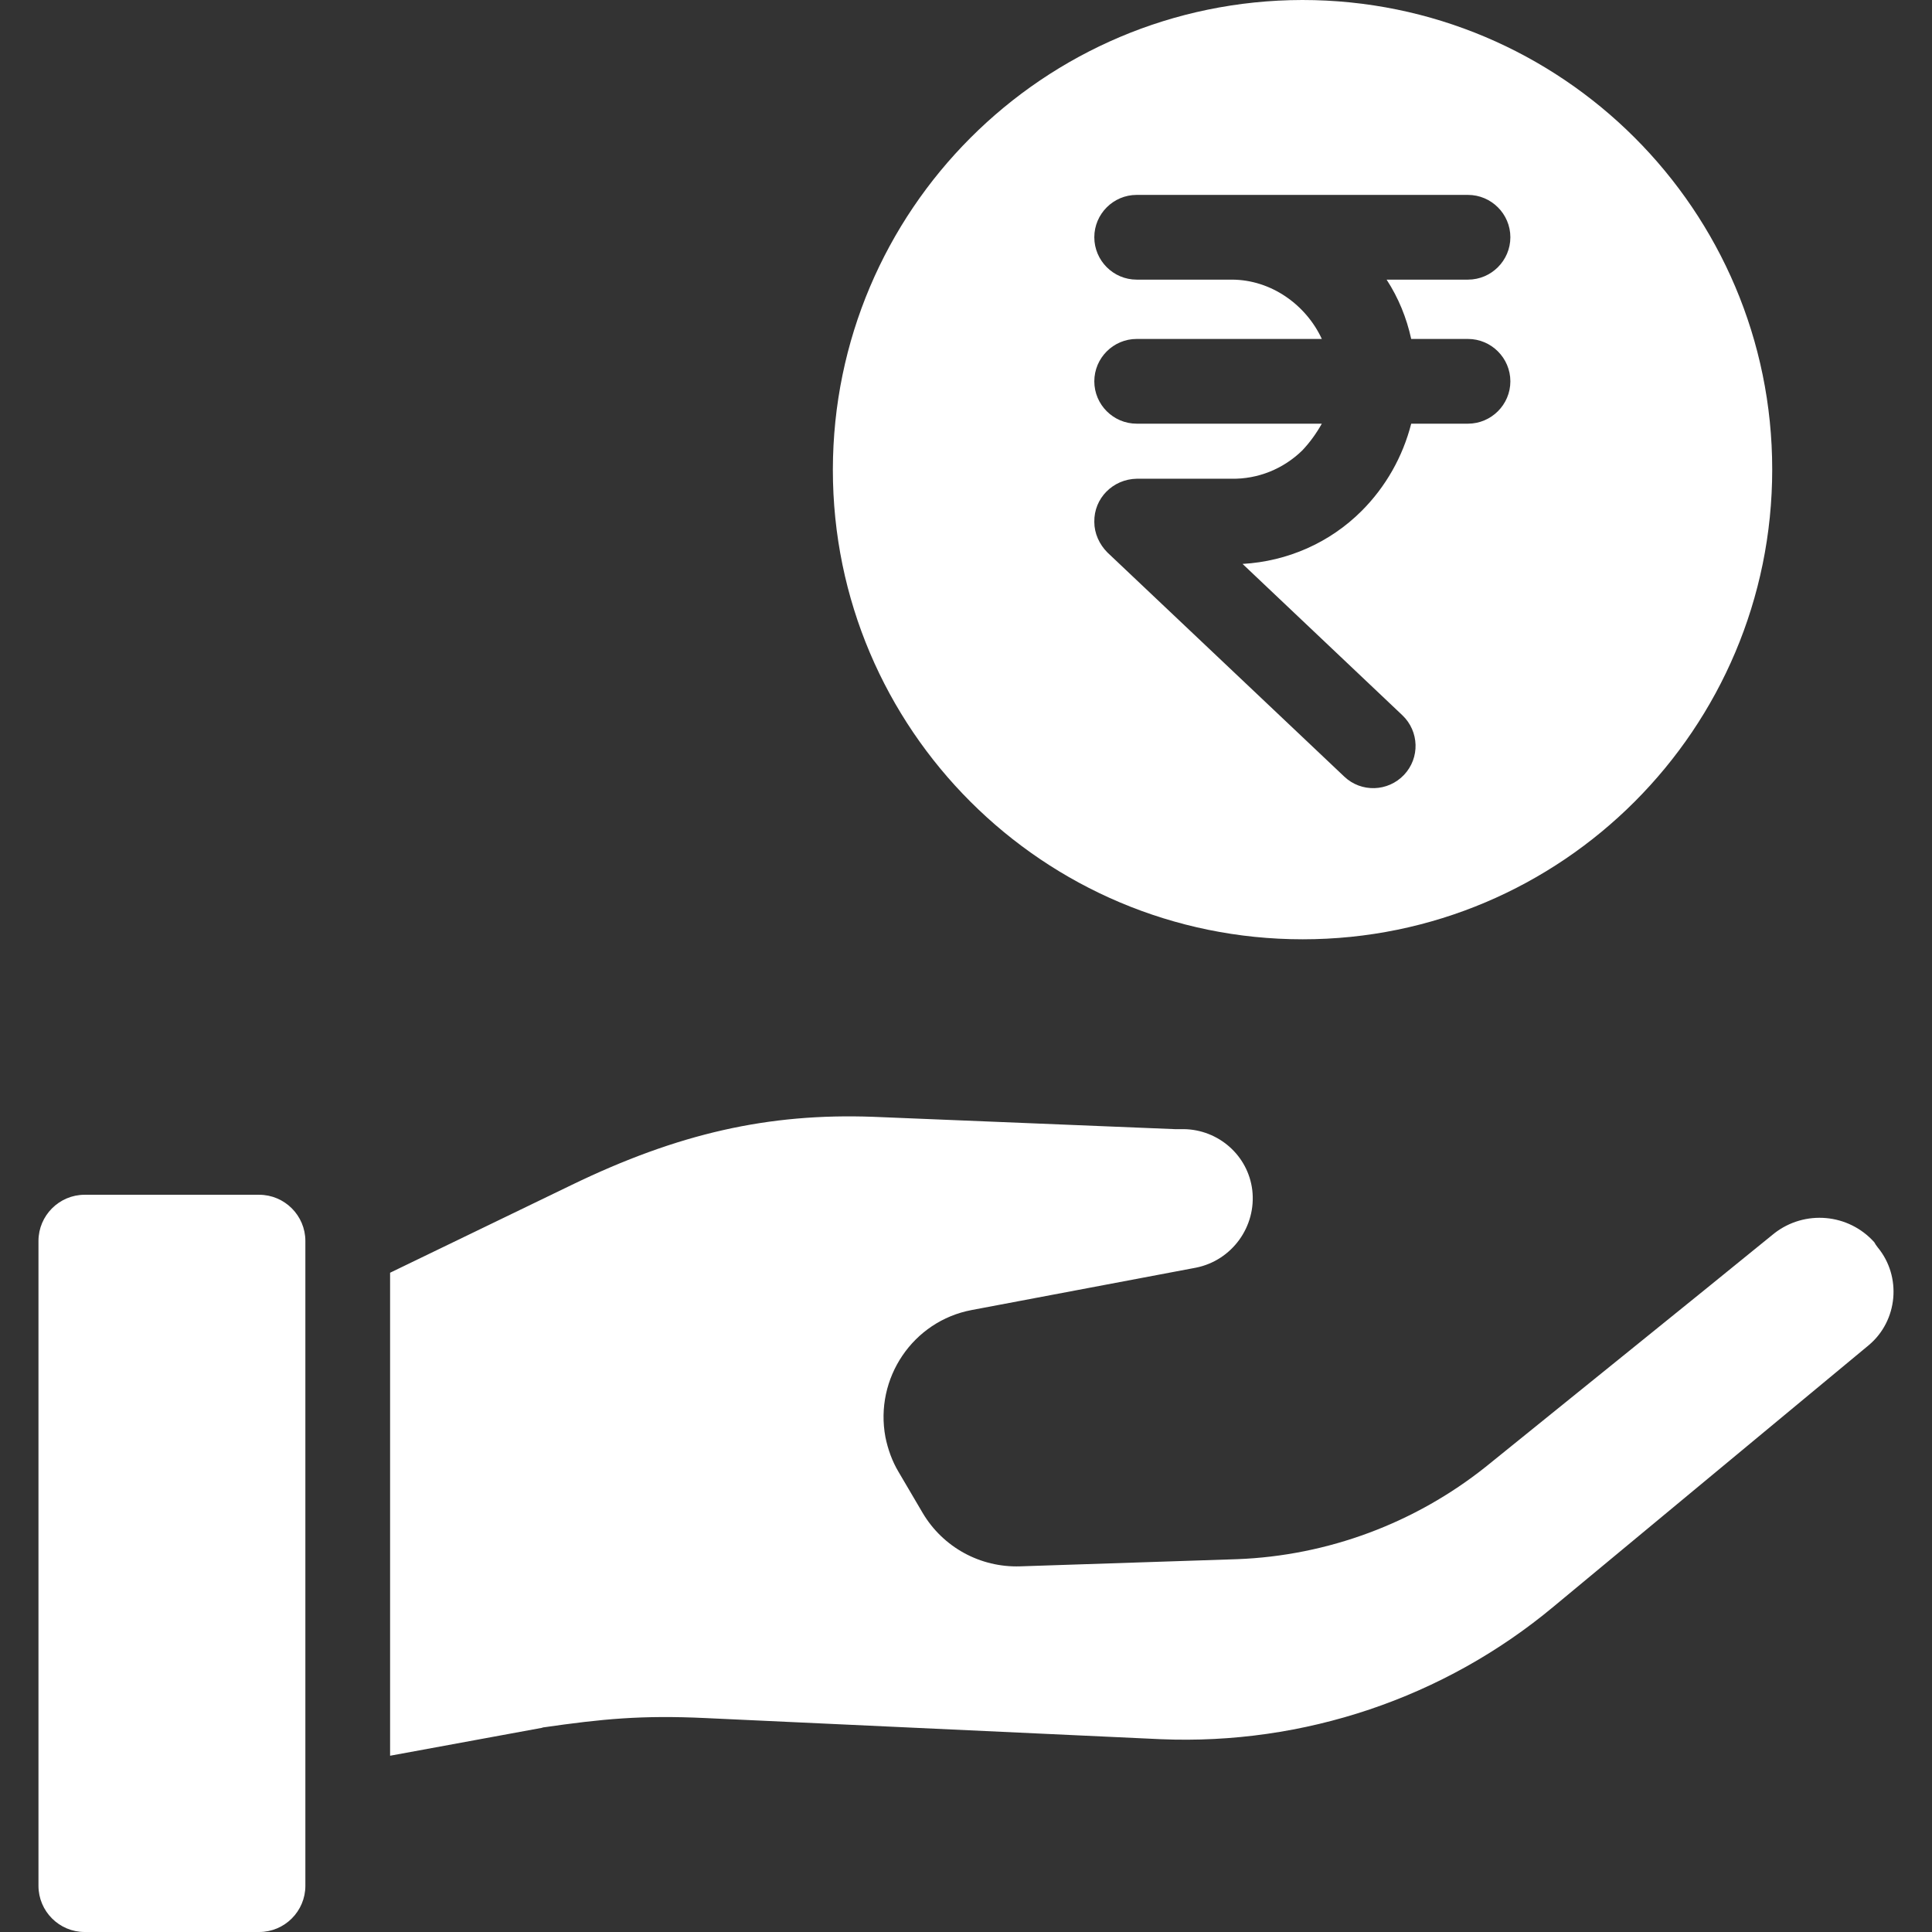 <svg width="34" height="34" viewBox="0 0 34 34" fill="none" xmlns="http://www.w3.org/2000/svg">
<rect x="0" y="0" width="34" height="34" fill="#333333" stroke="none"/>
<path d="M4.561 21.026H1.489C1.042 21.026 0.677 21.392 0.677 21.839V33.187C0.677 33.635 1.042 34 1.489 34H4.561C5.009 34 5.374 33.635 5.374 33.187V21.839C5.374 21.392 5.009 21.026 4.561 21.026Z" fill="white"/>
<path d="M33.044 21.951C33.021 21.921 32.999 21.891 32.984 21.861C32.529 21.354 31.761 21.287 31.224 21.705C29.733 22.92 27.556 24.672 26.147 25.813C24.902 26.805 23.366 27.379 21.77 27.439L17.953 27.565C17.252 27.588 16.596 27.23 16.238 26.626L15.813 25.903C15.701 25.716 15.626 25.507 15.582 25.291C15.388 24.255 16.066 23.248 17.102 23.054L21.047 22.309C21.681 22.182 22.113 21.585 22.038 20.944C21.964 20.333 21.442 19.878 20.831 19.871C20.808 19.871 20.778 19.871 20.771 19.871C20.741 19.871 20.704 19.871 20.674 19.871L15.365 19.654C13.524 19.587 11.935 19.945 10.056 20.855L6.865 22.398V30.898L9.542 30.406C9.549 30.399 9.557 30.399 9.564 30.399C10.601 30.25 11.287 30.182 12.413 30.235L20.428 30.607C22.941 30.712 25.409 29.884 27.34 28.274L32.887 23.673C33.402 23.241 33.469 22.465 33.044 21.951Z" fill="white"/>
<path d="M22.919 0C18.355 0.007 14.665 3.706 14.657 8.261C14.657 8.269 14.657 8.269 14.657 8.269C14.657 12.832 18.363 16.53 22.926 16.53C27.489 16.53 31.188 12.825 31.188 8.261C31.188 3.698 27.482 0 22.919 0ZM24.835 5.965H25.834C26.244 5.965 26.58 6.3 26.58 6.711C26.58 7.121 26.244 7.456 25.834 7.456H24.835C24.686 8.038 24.387 8.567 23.962 8.992C23.403 9.551 22.658 9.879 21.867 9.924L24.678 12.586C24.977 12.869 24.991 13.339 24.708 13.637C24.425 13.935 23.955 13.95 23.657 13.667L19.489 9.723C19.347 9.581 19.258 9.387 19.258 9.186C19.25 8.768 19.586 8.433 20.003 8.425H21.674C22.136 8.433 22.583 8.254 22.919 7.926C23.053 7.784 23.165 7.628 23.262 7.456H20.003C19.593 7.456 19.258 7.121 19.258 6.711C19.258 6.3 19.593 5.965 20.003 5.965H23.262C22.986 5.368 22.374 4.921 21.674 4.921H20.003C19.593 4.921 19.258 4.586 19.258 4.175C19.258 3.765 19.593 3.43 20.003 3.43H25.834C26.244 3.43 26.58 3.765 26.58 4.175C26.58 4.586 26.244 4.921 25.834 4.921H24.402C24.611 5.242 24.753 5.592 24.835 5.965Z" fill="white"/>
</svg>
